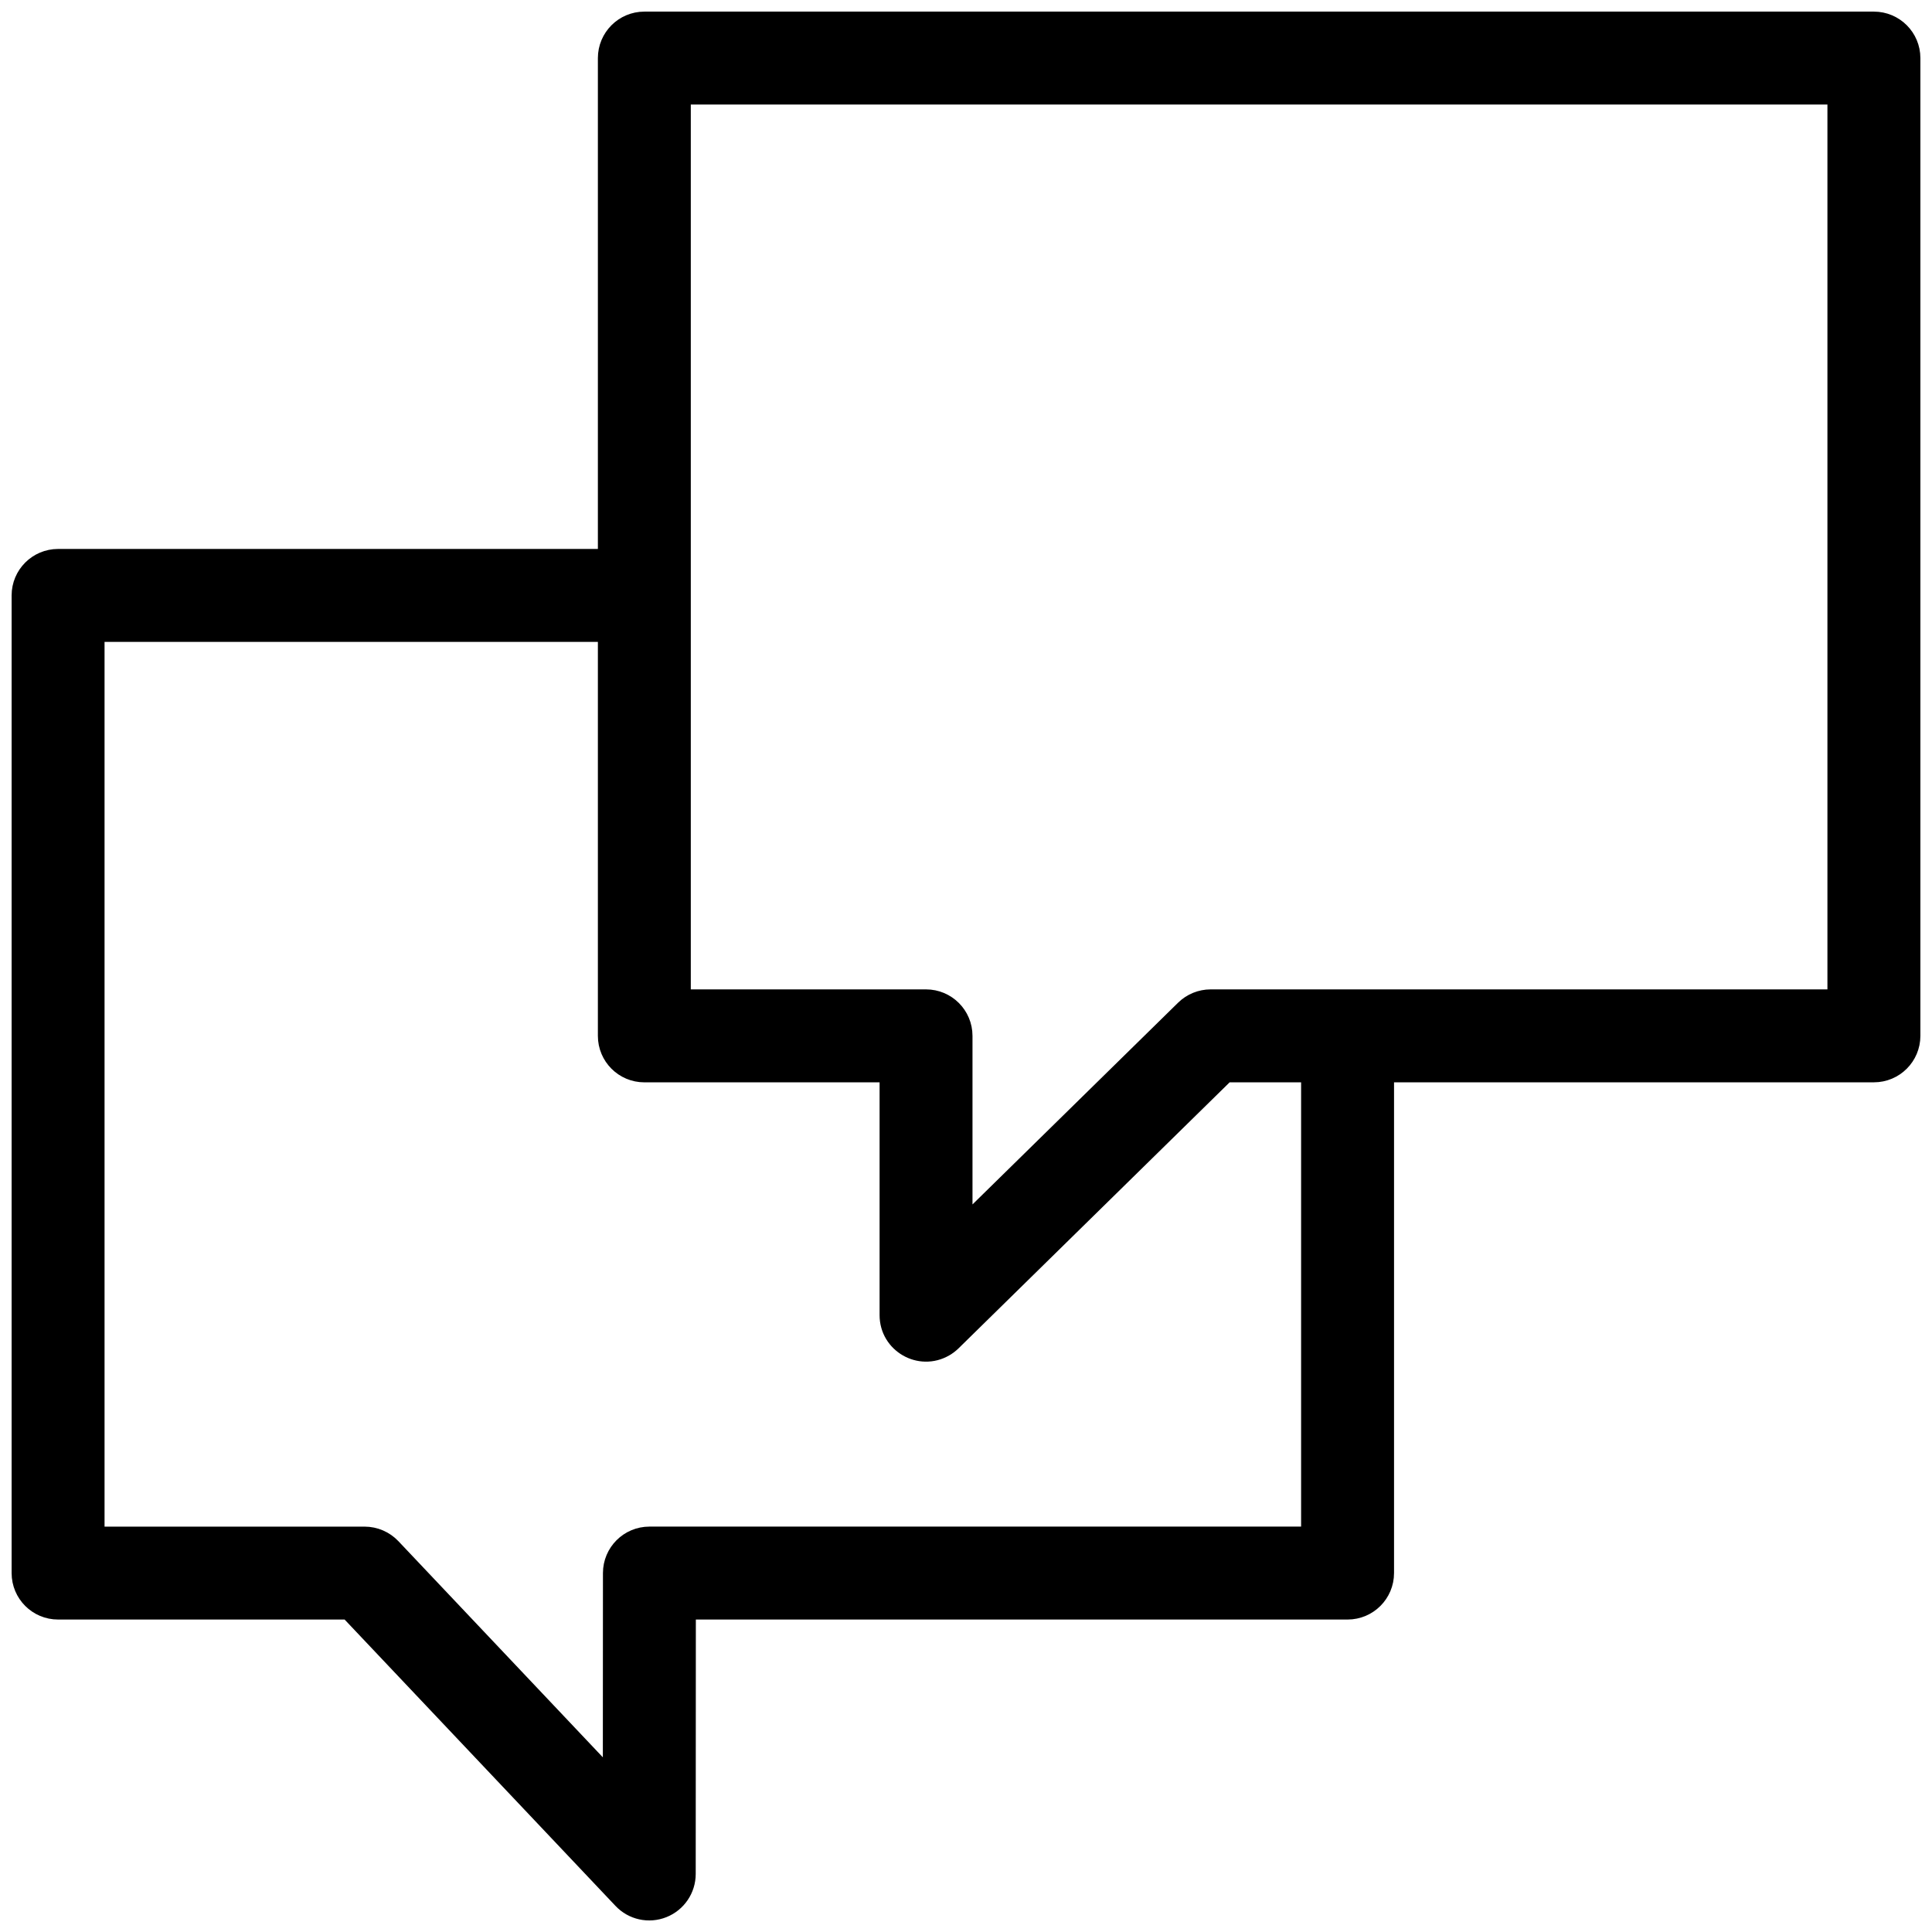 <?xml version="1.0" encoding="UTF-8"?> <svg xmlns="http://www.w3.org/2000/svg" viewBox="1958.422 2458.42 83.157 83.16" width="83.157" height="83.16"><path fill="#000000" stroke="#000000" fill-opacity="1" stroke-width="1" stroke-opacity="1" color="rgb(51, 51, 51)" fill-rule="evenodd" font-family="&quot;Helvetica Neue&quot;, Helvetica, Arial, sans-serif" font-size="14px" id="tSvgc168b50686" d="M 2039.079 2459.42 C 2021.438 2459.42 2003.797 2459.42 1986.156 2459.42 C 1985.327 2459.42 1984.656 2460.092 1984.656 2460.92 C 1984.656 2468.13 1984.656 2475.339 1984.656 2482.548 C 1976.744 2482.548 1968.833 2482.548 1960.922 2482.548 C 1960.093 2482.548 1959.422 2483.22 1959.422 2484.048 C 1959.422 2498.075 1959.422 2512.102 1959.422 2526.128 C 1959.422 2526.957 1960.093 2527.628 1960.922 2527.628 C 1965.104 2527.628 1969.287 2527.628 1973.47 2527.628 C 1977.405 2531.789 1981.341 2535.95 1985.277 2540.11 C 1985.698 2540.557 1986.35 2540.701 1986.921 2540.473 C 1987.492 2540.246 1987.866 2539.694 1987.867 2539.08 C 1987.869 2535.263 1987.871 2531.446 1987.873 2527.628 C 1997.39 2527.628 2006.907 2527.628 2016.424 2527.628 C 2017.252 2527.628 2017.924 2526.957 2017.924 2526.128 C 2017.924 2518.921 2017.924 2511.713 2017.924 2504.505 C 2024.975 2504.505 2032.027 2504.505 2039.079 2504.505 C 2039.907 2504.505 2040.579 2503.834 2040.579 2503.005 C 2040.579 2488.977 2040.579 2474.949 2040.579 2460.92C 2040.579 2460.092 2039.907 2459.42 2039.079 2459.42Z M 2014.924 2524.628 C 2005.407 2524.628 1995.89 2524.628 1986.374 2524.628 C 1985.545 2524.628 1984.874 2525.3 1984.874 2526.128 C 1984.872 2529.19 1984.87 2532.252 1984.869 2535.314 C 1981.648 2531.909 1978.427 2528.504 1975.206 2525.098 C 1974.922 2524.799 1974.528 2524.63 1974.116 2524.629 C 1970.218 2524.629 1966.32 2524.629 1962.422 2524.629 C 1962.422 2511.603 1962.422 2498.576 1962.422 2485.549 C 1969.833 2485.549 1977.244 2485.549 1984.656 2485.549 C 1984.656 2491.368 1984.656 2497.187 1984.656 2503.006 C 1984.656 2503.835 1985.327 2504.506 1986.156 2504.506 C 1989.697 2504.506 1993.239 2504.506 1996.781 2504.506 C 1996.781 2508.013 1996.781 2511.52 1996.781 2515.027 C 1996.781 2516.182 1998.032 2516.903 1999.032 2516.324 C 1999.14 2516.262 1999.241 2516.185 1999.331 2516.097 C 2003.268 2512.234 2007.205 2508.37 2011.143 2504.506 C 2012.403 2504.506 2013.663 2504.506 2014.924 2504.506C 2014.924 2511.214 2014.924 2517.921 2014.924 2524.628Z M 2037.579 2501.505 C 2028.563 2501.505 2019.547 2501.505 2010.531 2501.505 C 2010.138 2501.505 2009.761 2501.659 2009.48 2501.934 C 2006.246 2505.107 2003.013 2508.28 1999.78 2511.452 C 1999.78 2508.637 1999.78 2505.821 1999.78 2503.005 C 1999.78 2502.177 1999.108 2501.505 1998.28 2501.505 C 1994.738 2501.505 1991.196 2501.505 1987.655 2501.505 C 1987.655 2488.477 1987.655 2475.449 1987.655 2462.42 C 2004.296 2462.42 2020.937 2462.42 2037.578 2462.42 C 2037.578 2475.448 2037.578 2488.476 2037.578 2501.504C 2037.578 2501.504 2037.578 2501.504 2037.579 2501.505Z"></path><defs> </defs></svg> 